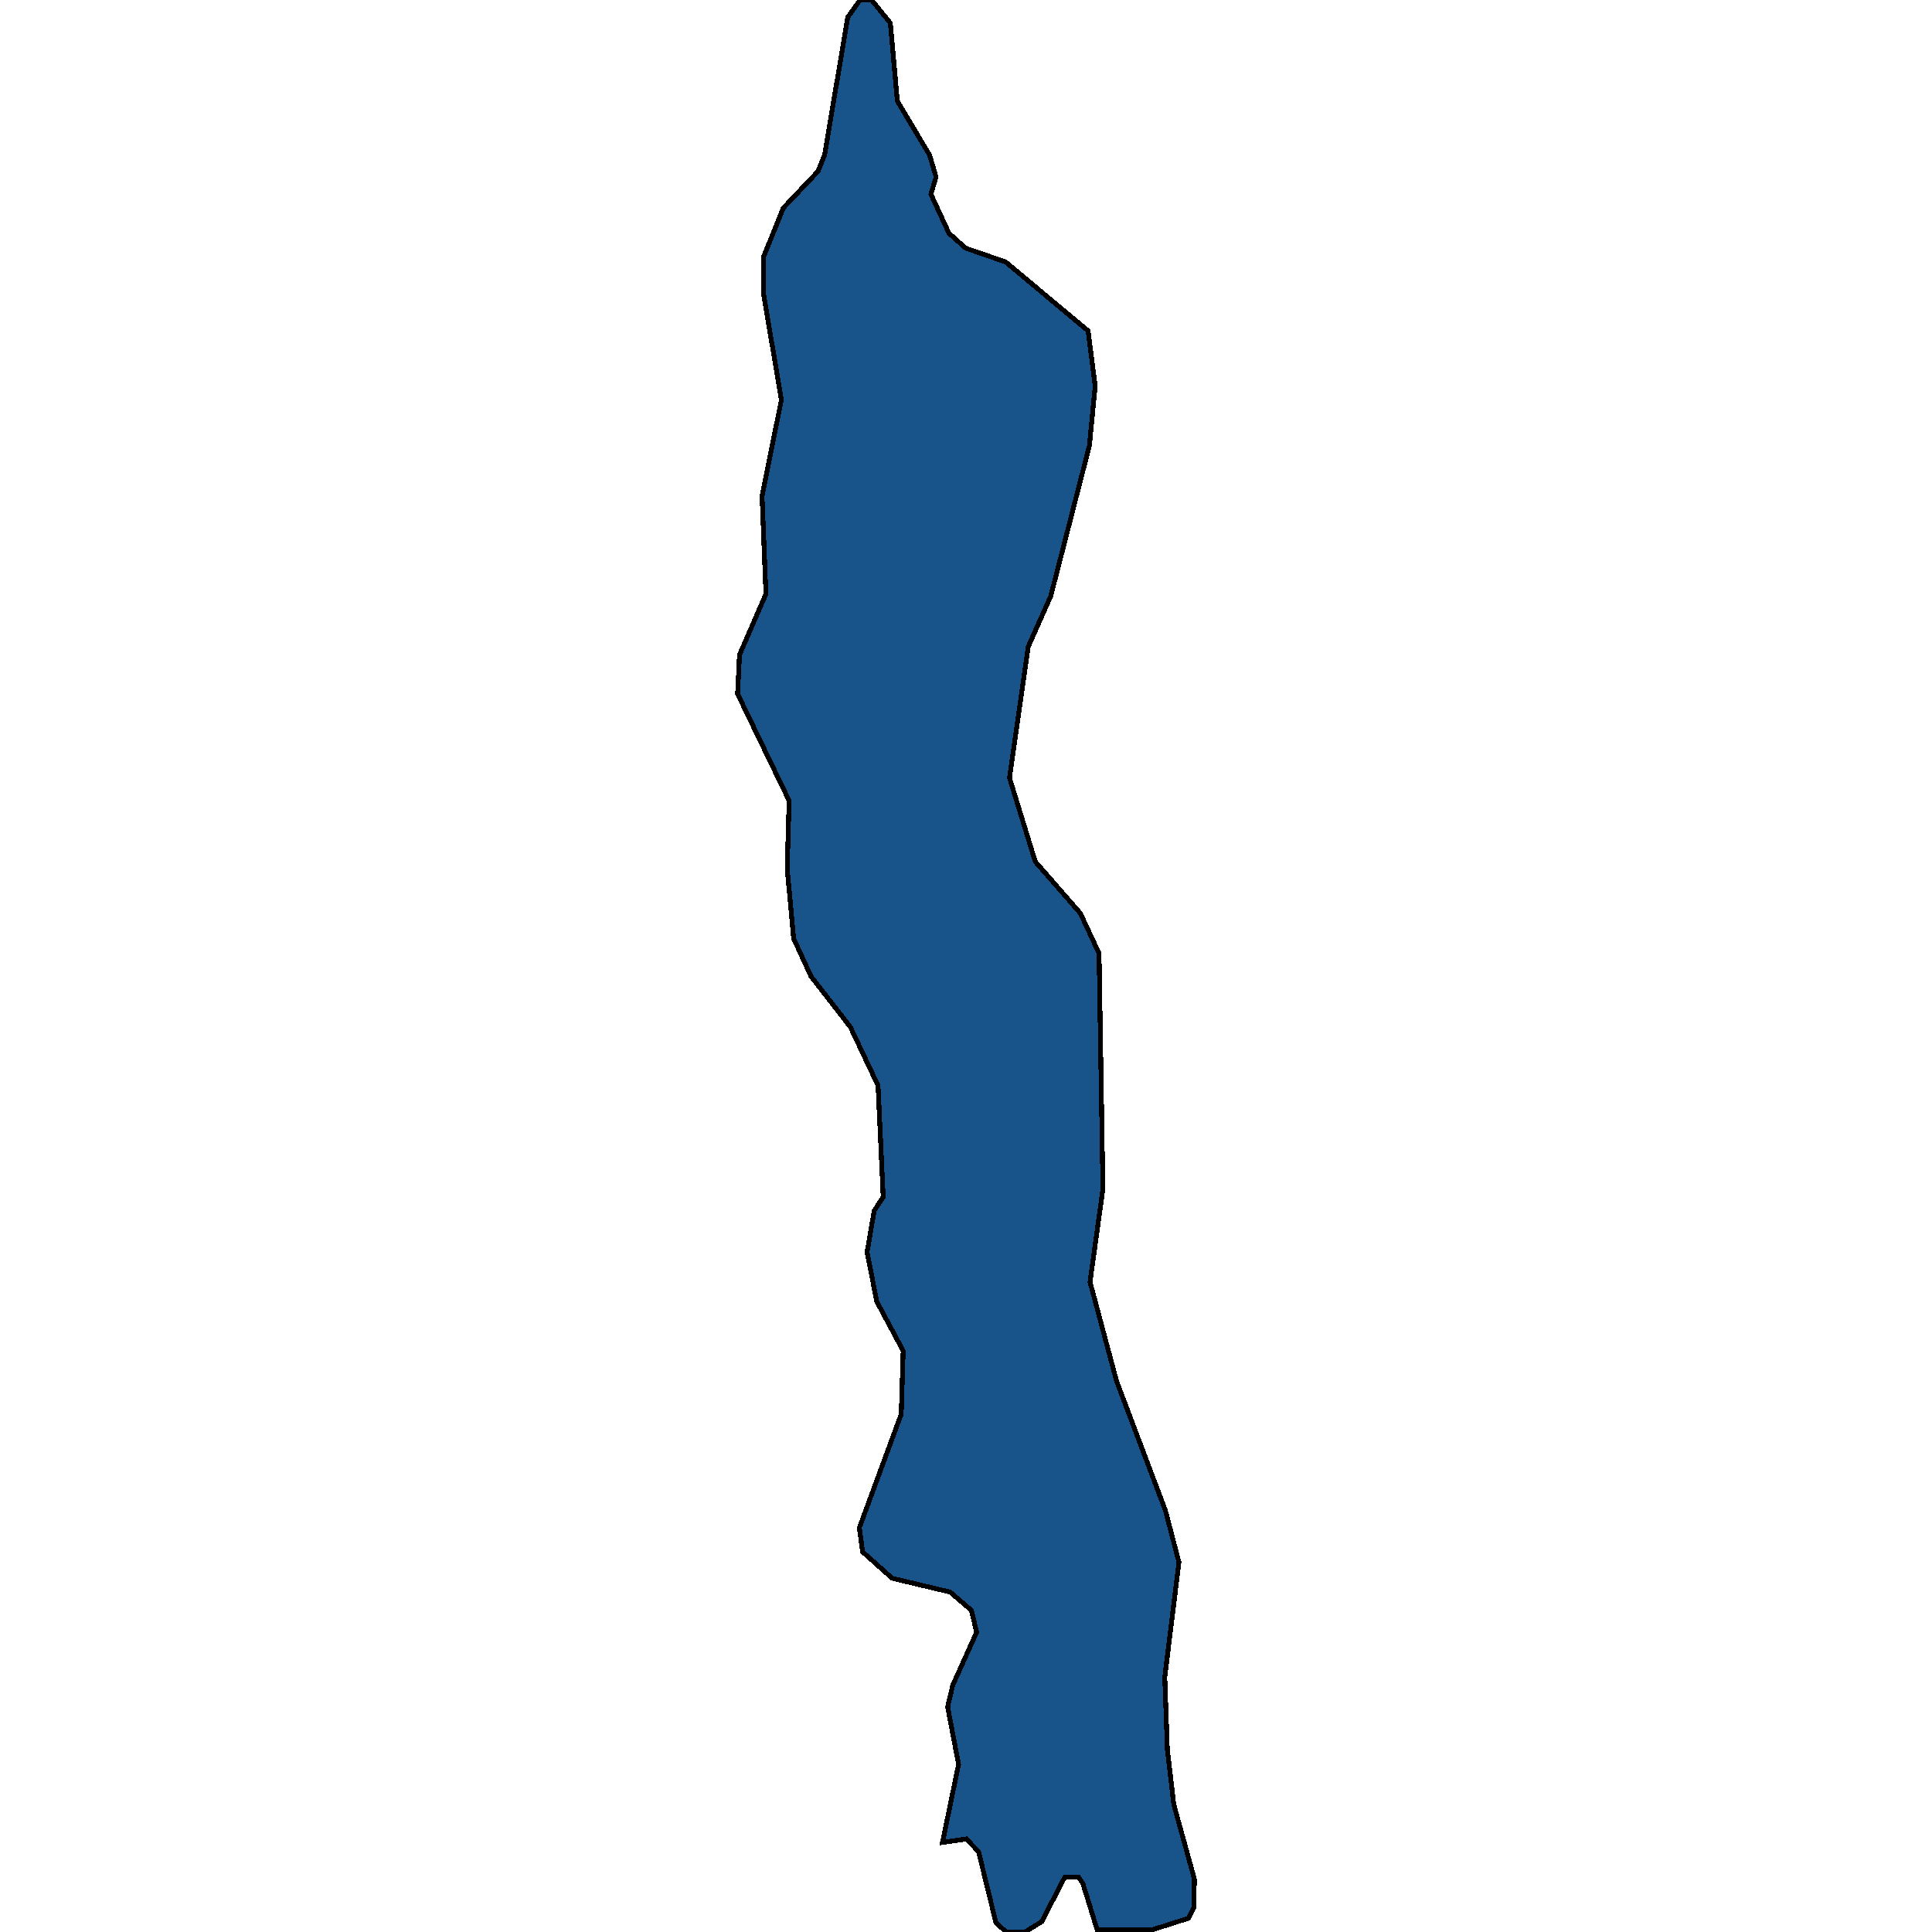 <svg xmlns="http://www.w3.org/2000/svg" width="400" height="400"><path style="stroke: black; fill: #18548a; shape-rendering: crispEdges; stroke-width: 1px;" d="M195.131,381.454L198.466,365.286L196.198,353.398L197.265,348.88L202.201,337.942L201.134,333.425L196.732,329.62L184.726,326.767L178.59,321.298L177.923,316.304L186.593,292.764L186.994,279.685L181.524,269.46L179.523,259.235L180.991,250.674L182.858,247.821L181.791,224.754L176.055,212.626L167.918,202.162L164.316,194.314L162.982,179.807L163.382,165.776L152.71,143.658L153.11,135.572L158.58,122.967L157.779,102.751L161.781,82.773L158.046,60.653L158.046,53.28L162.182,43.052L169.385,35.441L170.719,32.111L175.521,3.568L178.056,0L180.457,0L184.326,4.757L185.793,20.932L192.463,32.111L193.797,36.63L192.73,40.198L196.465,48.285L199.933,51.377L208.204,54.231L225.279,68.502L226.746,79.919L225.546,92.286L217.542,123.443L212.873,133.908L209.004,161.02L214.34,178.381L223.678,189.082L227.547,197.406L228.347,246.156L225.679,265.418L231.149,285.868L241.287,312.738L244.088,323.438L241.153,347.216L241.687,362.195L243.021,373.608L247.29,389.063L247.156,395.007L246.089,397.147L238.619,399.524L227.147,399.524L224.212,390.014L223.278,388.587L220.477,388.587L215.674,397.86L212.206,400L208.337,400L206.203,398.098L202.601,383.357L200.067,380.741Z"></path></svg>